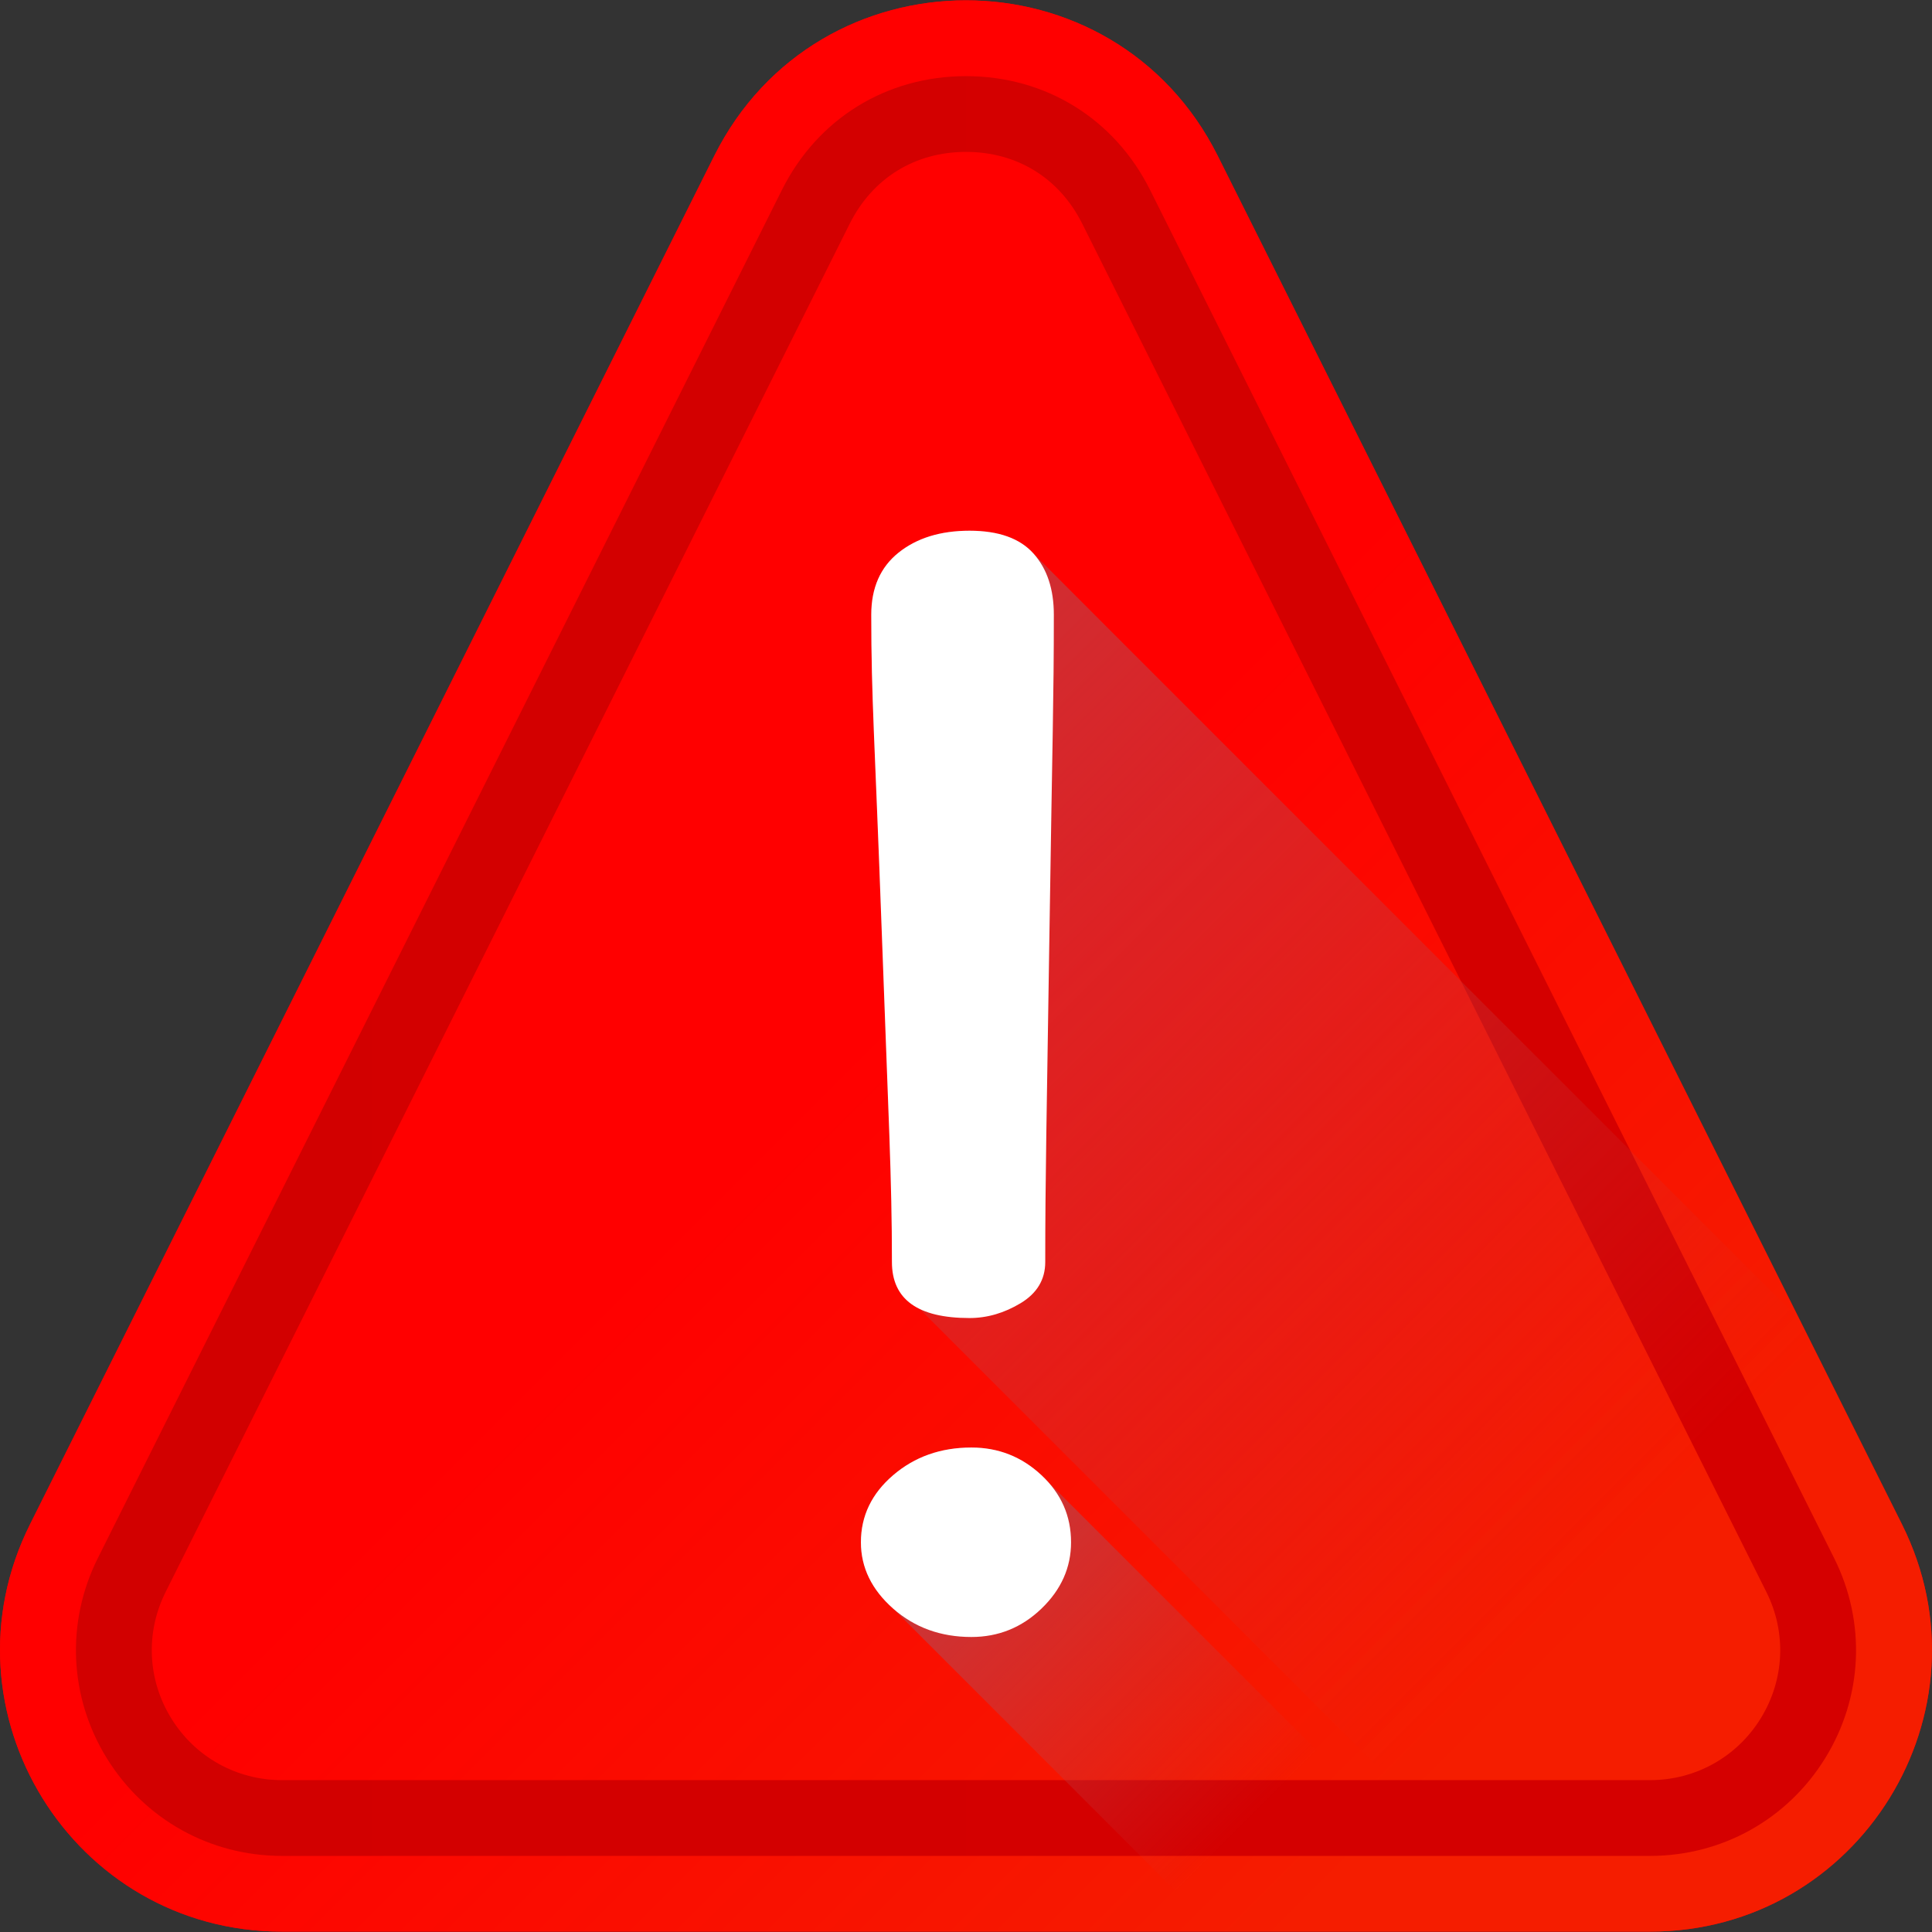<svg width="56" height="56" viewBox="0 0 56 56" fill="none" xmlns="http://www.w3.org/2000/svg">
<rect x="0" y="0" width="56" height="56" fill="#333333" stroke="none"/>
<g clip-path="url(#clip0_7938_23819)">
<path d="M47.829 55.989H8.171C2.105 55.989 -1.841 49.604 0.872 44.179L20.701 4.521C23.708 -1.494 32.291 -1.494 35.299 4.521L55.127 44.178C57.841 49.604 53.895 55.989 47.829 55.989Z" fill="url(#paint0_linear_7938_23819)"/>
<path d="M47.829 55.989H8.171C2.105 55.989 -1.841 49.604 0.872 44.179L20.701 4.521C23.708 -1.494 32.291 -1.494 35.299 4.521L55.127 44.178C57.841 49.604 53.895 55.989 47.829 55.989Z" fill="url(#paint1_linear_7938_23819)"/>
<path d="M53.163 45.162L33.335 5.504C32.302 3.44 30.308 2.207 28 2.207C25.692 2.207 23.697 3.44 22.665 5.504L2.836 45.162C1.905 47.024 2.003 49.194 3.097 50.965C4.192 52.736 6.089 53.794 8.171 53.794H47.829C49.911 53.794 51.808 52.736 52.902 50.965C53.997 49.194 54.095 47.024 53.163 45.162ZM51.034 49.81C50.343 50.929 49.144 51.598 47.829 51.598H8.171C6.856 51.598 5.657 50.929 4.966 49.81C4.274 48.691 4.212 47.321 4.801 46.144L24.629 6.486C25.291 5.162 26.52 4.403 28 4.403C29.48 4.403 30.709 5.162 31.37 6.486L51.199 46.144C51.788 47.321 51.726 48.691 51.034 49.81Z" fill="url(#paint2_linear_7938_23819)"/>
<path d="M47.828 55.988H44.706L26.655 37.938C26.121 37.676 25.853 37.225 25.853 36.581C25.853 34.145 25.753 32.408 25.553 26.896C25.354 21.385 25.254 20.253 25.254 17.817C25.254 17.04 25.518 16.44 26.047 16.017C26.576 15.594 27.261 15.383 28.102 15.383C28.943 15.383 29.561 15.602 29.954 16.043C30.03 16.126 46.485 32.576 52.165 38.254L55.128 44.179C57.841 49.604 53.895 55.988 47.828 55.988Z" fill="url(#paint3_linear_7938_23819)"/>
<path d="M43.419 55.99H35.251L25.889 46.627C25.266 46.078 24.954 45.438 24.954 44.705C24.954 43.942 25.266 43.293 25.889 42.76C26.511 42.226 27.268 41.959 28.157 41.959C28.94 41.959 29.617 42.226 30.188 42.76L43.419 55.99Z" fill="url(#paint4_linear_7938_23819)"/>
<path d="M24.954 44.703C24.954 43.94 25.266 43.292 25.888 42.759C26.511 42.225 27.267 41.957 28.157 41.957C28.94 41.957 29.617 42.225 30.188 42.759C30.759 43.292 31.045 43.94 31.045 44.703C31.045 45.436 30.759 46.076 30.188 46.626C29.617 47.175 28.94 47.449 28.157 47.449C27.267 47.449 26.511 47.175 25.888 46.626C25.266 46.076 24.954 45.436 24.954 44.703ZM25.254 17.817C25.254 17.04 25.518 16.44 26.047 16.017C26.576 15.595 27.261 15.383 28.102 15.383C28.943 15.383 29.561 15.603 29.955 16.043C30.349 16.483 30.546 17.074 30.546 17.817C30.546 20.253 30.504 21.384 30.421 26.896C30.338 32.409 30.297 34.145 30.297 36.58C30.297 37.088 30.059 37.486 29.584 37.773C29.108 38.06 28.614 38.204 28.102 38.204C26.603 38.204 25.853 37.663 25.853 36.58C25.853 34.145 25.753 32.409 25.554 26.896C25.354 21.384 25.254 20.253 25.254 17.817Z" fill="white"/>
</g>
<defs>
<linearGradient id="paint0_linear_7938_23819" x1="14.045" y1="23.952" x2="77.925" y2="87.832" gradientUnits="userSpaceOnUse">
<stop stop-color="#EB0000"/>
<stop offset="1" stop-color="#F50000"/>
</linearGradient>
<linearGradient id="paint1_linear_7938_23819" x1="22.525" y1="32.432" x2="41.781" y2="51.687" gradientUnits="userSpaceOnUse">
<stop stop-color="#FF0000"/>
<stop offset="1" stop-color="#F51D00"/>
</linearGradient>
<linearGradient id="paint2_linear_7938_23819" x1="2.201" y1="28.001" x2="53.798" y2="28.001" gradientUnits="userSpaceOnUse">
<stop stop-color="#D20000"/>
<stop offset="1" stop-color="#D50000"/>
</linearGradient>
<linearGradient id="paint3_linear_7938_23819" x1="46.283" y1="45.029" x2="15.09" y2="13.835" gradientUnits="userSpaceOnUse">
<stop stop-color="#BE3F45" stop-opacity="0"/>
<stop offset="1" stop-color="#BE3F45"/>
</linearGradient>
<linearGradient id="paint4_linear_7938_23819" x1="36.183" y1="52.844" x2="26.008" y2="42.667" gradientUnits="userSpaceOnUse">
<stop stop-color="#BE3F45" stop-opacity="0"/>
<stop offset="1" stop-color="#BE3F45"/>
</linearGradient>
<clipPath id="clip0_7938_23819">
<rect width="56" height="56" fill="white"/>
</clipPath>
</defs>
</svg>
